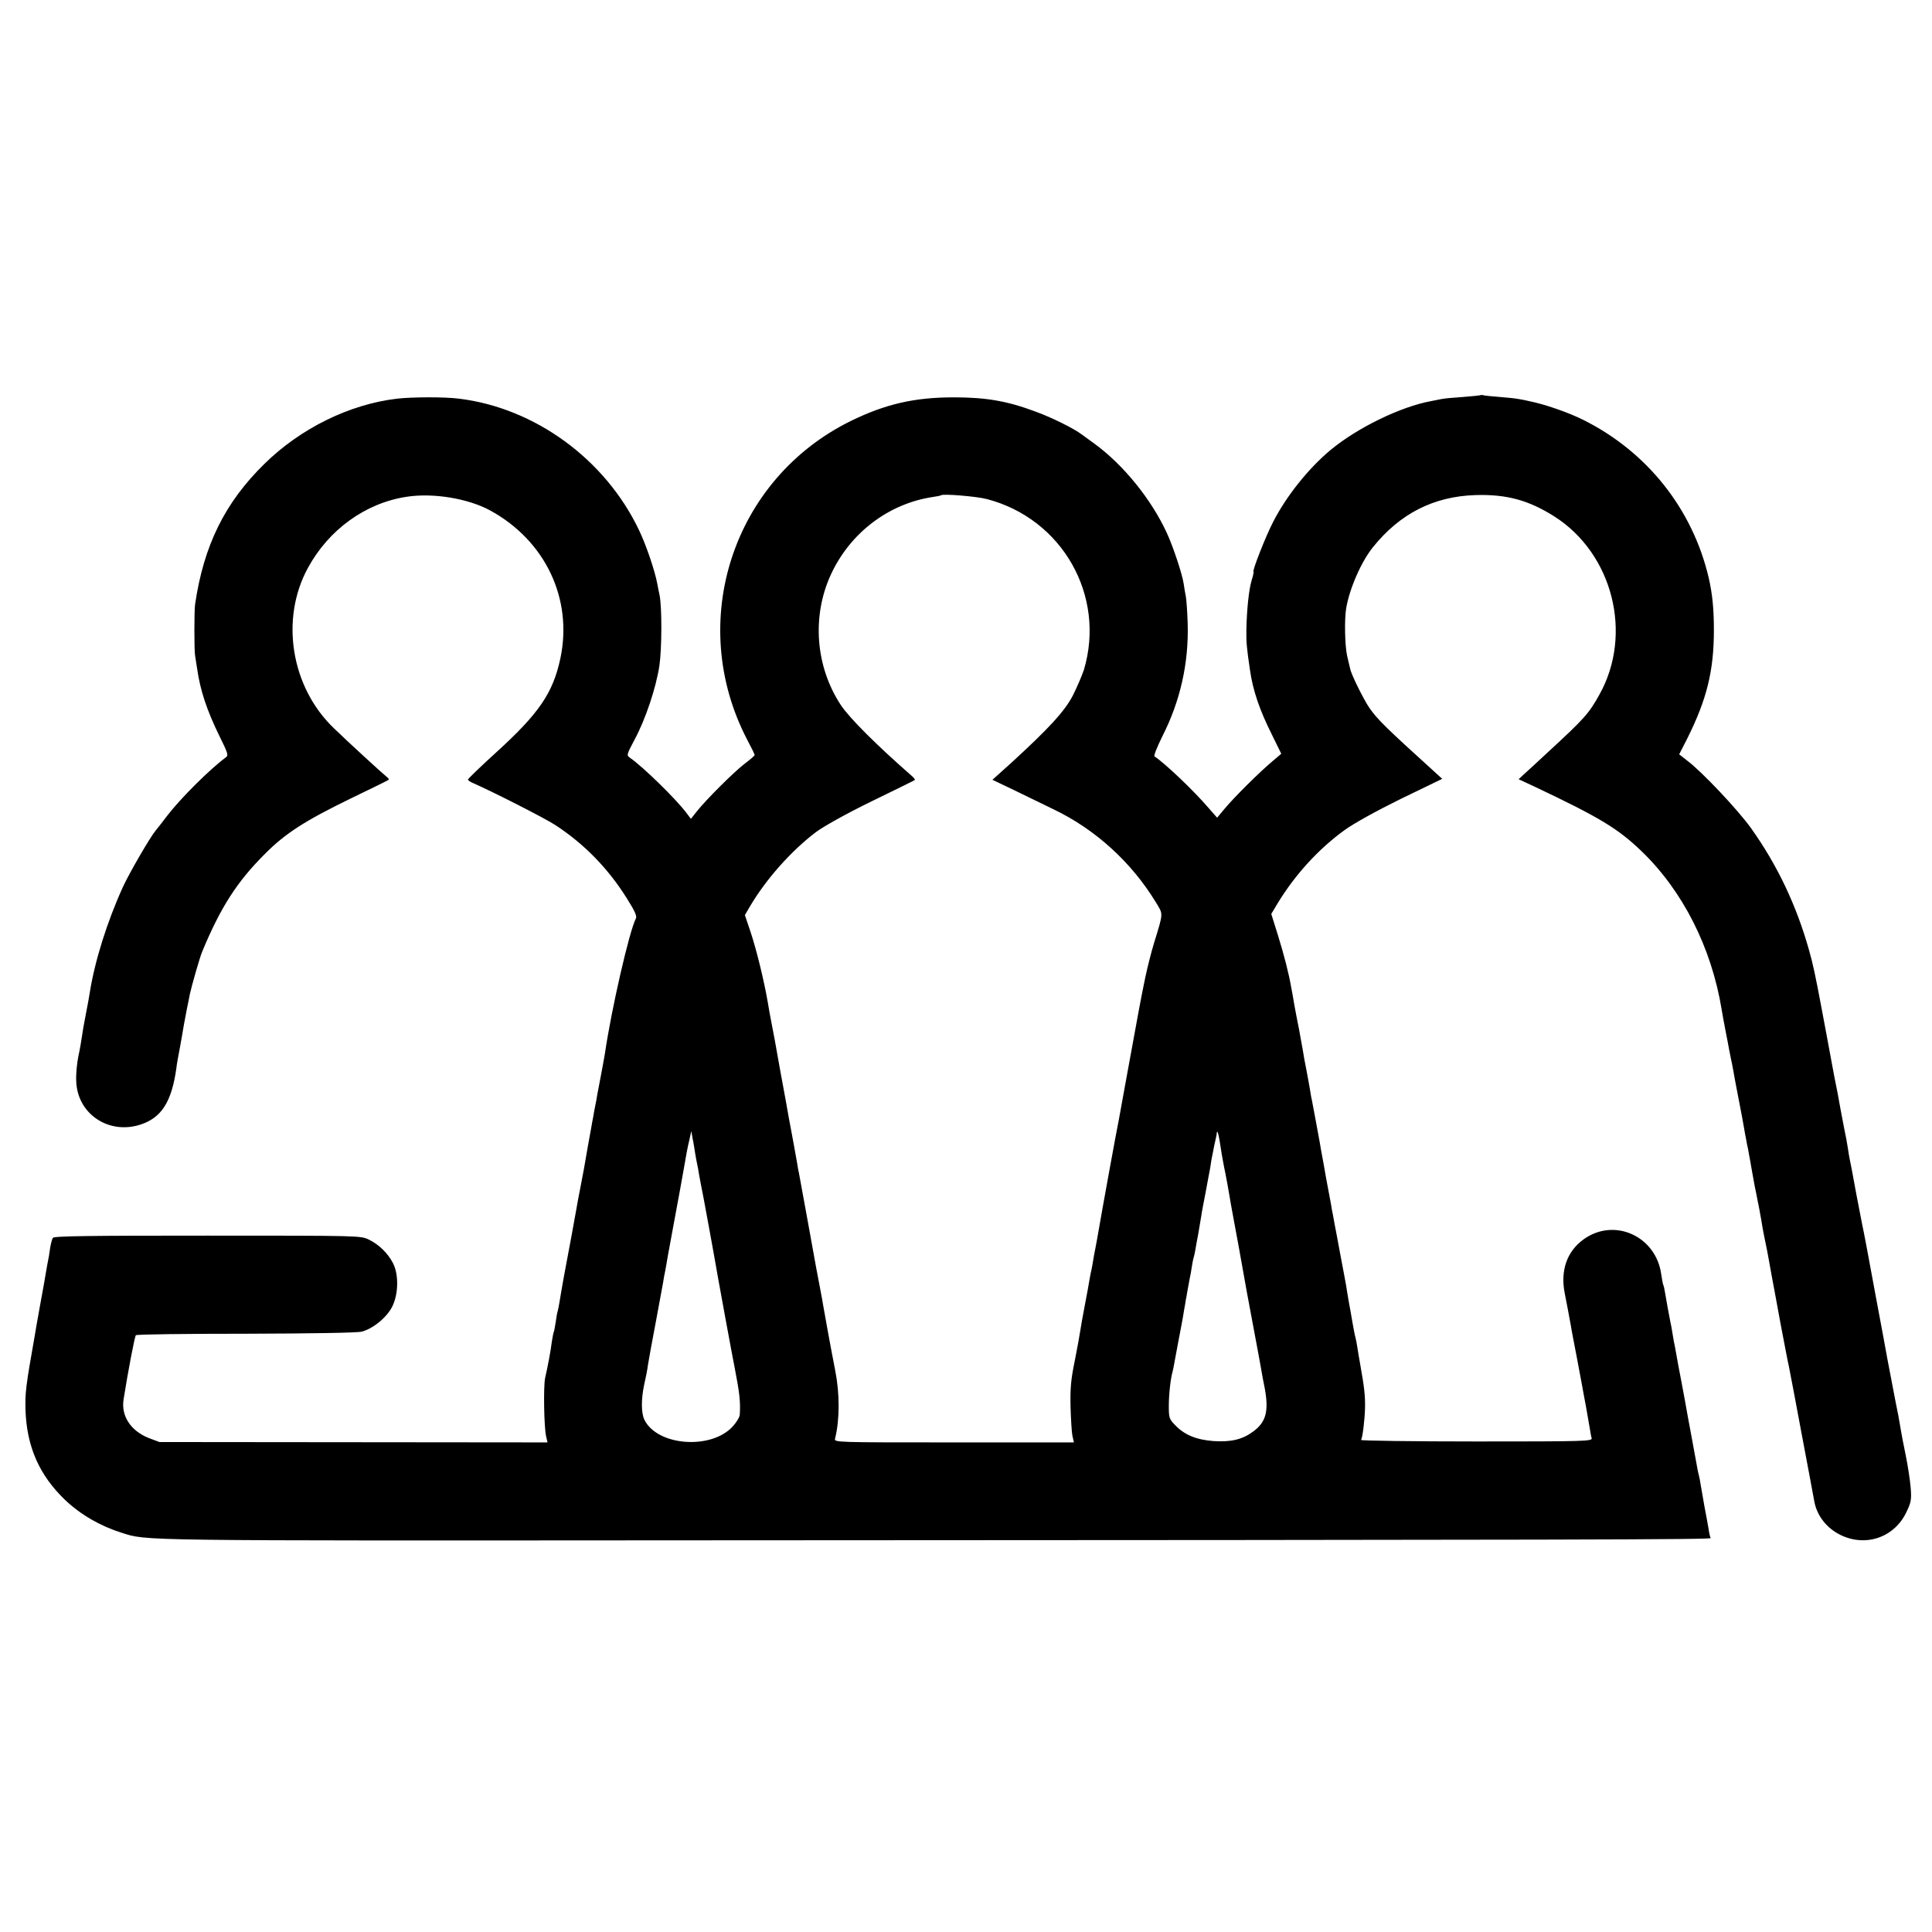 <?xml version="1.0" standalone="no"?>
<!DOCTYPE svg PUBLIC "-//W3C//DTD SVG 20010904//EN"
 "http://www.w3.org/TR/2001/REC-SVG-20010904/DTD/svg10.dtd">
<svg version="1.0" xmlns="http://www.w3.org/2000/svg"
 width="1024pt" height="1024pt" viewBox="0 0 1024 1024"
 preserveAspectRatio="xMidYMid meet">
<g transform="translate(0,1024) scale(0.1,-0.1)"
fill="#000000" stroke="none">
<path d="M7848 8146 c-1 -2 -43 -6 -93 -10 -49 -3 -101 -8 -115 -11 -14 -3
-38 -8 -55 -11 -160 -29 -391 -141 -534 -260 -116 -97 -233 -243 -303 -380
-41 -79 -113 -264 -104 -264 2 0 -2 -21 -10 -46 -15 -49 -26 -158 -28 -264 -1
-61 2 -97 19 -210 15 -108 51 -214 117 -345 l49 -100 -47 -40 c-68 -57 -203
-191 -252 -250 l-41 -49 -43 49 c-79 93 -235 241 -289 276 -5 3 14 50 41 105
96 188 141 390 135 599 -2 66 -7 131 -10 145 -3 14 -8 43 -11 65 -8 53 -55
195 -89 269 -82 179 -231 363 -385 475 -30 22 -60 44 -66 48 -42 32 -159 90
-244 121 -152 57 -264 76 -435 76 -207 0 -361 -35 -545 -125 -627 -308 -874
-1066 -550 -1689 22 -41 40 -78 40 -82 0 -3 -24 -24 -52 -45 -57 -43 -208
-194 -256 -255 l-30 -38 -25 33 c-56 74 -228 242 -297 290 -20 14 -20 15 24
98 58 108 113 273 131 391 13 90 14 306 1 373 -4 17 -9 44 -12 60 -13 70 -59
206 -97 285 -179 376 -552 648 -954 697 -76 10 -252 9 -329 0 -253 -30 -512
-158 -703 -346 -210 -206 -321 -432 -367 -744 -5 -37 -5 -243 0 -272 2 -11 7
-42 11 -70 16 -113 51 -219 117 -354 47 -95 50 -105 34 -116 -84 -62 -239
-216 -311 -310 -25 -33 -52 -68 -60 -77 -30 -36 -140 -226 -173 -298 -84 -184
-150 -395 -176 -560 -3 -19 -12 -71 -21 -115 -9 -44 -18 -98 -21 -120 -3 -22
-11 -69 -19 -105 -7 -35 -13 -94 -11 -130 5 -172 170 -285 339 -231 113 36
167 121 192 301 1 14 10 64 19 110 8 47 18 99 20 115 3 17 10 55 16 85 6 30
14 66 16 80 9 42 53 197 66 227 97 234 185 371 333 518 107 108 212 175 450
291 110 53 202 98 205 101 3 3 -3 10 -12 17 -16 12 -204 184 -278 256 -228
218 -286 579 -138 850 111 204 306 344 523 377 141 22 327 -9 444 -73 292
-160 438 -469 371 -784 -39 -182 -112 -290 -337 -495 -84 -76 -153 -143 -153
-147 0 -4 15 -14 33 -21 92 -40 380 -186 432 -221 154 -101 280 -231 379 -390
42 -67 53 -92 46 -105 -34 -64 -130 -482 -164 -716 -4 -22 -13 -74 -21 -115
-8 -41 -17 -88 -20 -105 -2 -16 -7 -41 -10 -55 -3 -14 -8 -41 -11 -60 -4 -19
-8 -44 -10 -55 -4 -21 -31 -170 -39 -220 -3 -16 -12 -64 -20 -105 -8 -41 -17
-87 -19 -102 -7 -41 -45 -248 -68 -368 -10 -58 -21 -118 -23 -134 -3 -15 -6
-35 -9 -45 -3 -9 -8 -36 -11 -61 -4 -24 -8 -47 -10 -50 -2 -3 -6 -26 -10 -50
-6 -50 -22 -134 -36 -195 -9 -44 -6 -262 6 -310 l7 -30 -1029 1 -1028 1 -56
21 c-96 38 -148 117 -134 205 24 152 59 334 65 340 4 5 266 8 583 8 349 1 591
5 614 11 59 15 133 75 162 133 33 66 35 170 4 230 -28 54 -75 99 -128 125 -44
21 -49 21 -856 21 -621 0 -814 -2 -819 -12 -4 -6 -11 -32 -15 -58 -3 -25 -8
-53 -10 -61 -2 -8 -6 -33 -10 -55 -3 -22 -18 -103 -32 -180 -14 -77 -27 -151
-29 -165 -48 -271 -51 -302 -49 -390 6 -197 73 -349 211 -481 83 -78 185 -137
299 -173 136 -43 52 -42 3035 -40 4790 2 5391 4 5387 12 -3 4 -8 25 -11 47 -4
22 -13 76 -22 120 -8 44 -17 96 -20 115 -3 19 -7 42 -10 52 -3 9 -9 40 -14 70
-10 56 -15 83 -30 163 -5 28 -11 61 -14 75 -5 32 -25 137 -31 170 -3 14 -12
61 -20 105 -8 44 -16 89 -18 100 -3 11 -8 40 -12 65 -4 25 -9 54 -12 65 -6 31
-22 116 -28 154 -3 19 -7 37 -9 40 -2 3 -7 28 -11 56 -27 203 -249 304 -412
186 -88 -64 -123 -164 -100 -284 7 -33 26 -136 33 -174 2 -16 16 -87 30 -160
14 -73 27 -145 30 -160 3 -15 11 -64 20 -108 8 -44 17 -96 20 -115 3 -19 7
-43 10 -52 5 -17 -29 -18 -611 -18 -339 0 -614 4 -611 8 8 14 19 102 21 171 1
64 -4 109 -25 226 -6 33 -13 76 -16 95 -3 19 -7 42 -10 52 -3 9 -9 42 -15 75
-5 32 -15 85 -21 118 -5 33 -12 69 -13 80 -2 11 -15 83 -30 160 -14 77 -28
151 -31 165 -2 14 -7 36 -9 50 -3 14 -8 39 -10 55 -3 17 -10 53 -15 80 -5 28
-11 61 -14 75 -2 14 -9 52 -15 85 -6 33 -14 74 -16 90 -9 51 -37 199 -41 220
-3 11 -7 36 -10 55 -3 19 -12 67 -19 105 -8 39 -17 88 -20 110 -4 22 -13 72
-20 110 -8 39 -19 97 -25 130 -5 33 -13 74 -16 90 -13 75 -37 169 -70 276
l-36 115 33 55 c92 152 218 290 355 389 48 35 169 102 299 166 l219 106 -46
42 c-256 232 -298 274 -340 334 -31 46 -96 176 -102 208 -3 10 -9 41 -16 68
-12 54 -15 193 -5 252 18 106 80 247 142 324 143 178 322 269 543 276 165 5
282 -27 418 -113 310 -197 418 -623 240 -943 -57 -103 -81 -129 -274 -307 -54
-50 -111 -103 -127 -117 l-28 -26 86 -40 c344 -163 440 -221 566 -342 218
-210 370 -510 424 -838 3 -19 12 -69 20 -110 8 -41 17 -86 19 -100 3 -14 7
-36 10 -50 3 -14 9 -41 12 -60 3 -19 16 -89 29 -155 13 -66 26 -136 29 -155 3
-19 8 -46 11 -60 2 -14 7 -36 10 -50 2 -14 7 -38 10 -55 11 -63 16 -92 25
-140 6 -27 12 -61 15 -75 3 -14 7 -36 10 -50 2 -14 7 -38 10 -55 2 -16 9 -55
15 -85 15 -71 19 -94 25 -127 6 -36 24 -132 29 -158 2 -11 18 -96 35 -190 18
-93 36 -190 42 -215 5 -25 37 -191 70 -370 34 -179 63 -335 65 -347 14 -77 66
-143 140 -179 134 -65 286 -12 349 123 24 50 27 65 22 127 -3 39 -15 118 -27
176 -12 58 -23 116 -25 130 -2 14 -9 50 -14 80 -6 30 -13 64 -15 75 -5 24 -36
190 -43 225 -2 14 -31 169 -64 345 -32 176 -63 340 -69 365 -5 25 -18 95 -30
155 -28 153 -29 157 -35 185 -3 14 -8 43 -11 65 -3 22 -12 70 -20 107 -7 37
-16 82 -19 100 -3 18 -10 56 -15 83 -15 75 -19 94 -31 160 -6 33 -17 94 -25
135 -8 41 -21 113 -30 160 -31 166 -46 236 -66 305 -67 238 -168 450 -306 644
-68 96 -262 302 -340 360 l-42 33 44 86 c102 205 140 356 140 572 0 114 -8
193 -28 280 -86 363 -325 664 -661 833 -81 41 -209 85 -290 101 -16 4 -41 9
-55 11 -14 3 -59 8 -100 11 -41 3 -80 7 -87 9 -6 2 -13 2 -15 1z m-2618 -551
c400 -104 632 -512 515 -905 -10 -30 -36 -91 -58 -135 -44 -85 -127 -175 -329
-360 l-98 -88 113 -54 c61 -30 157 -76 212 -103 221 -106 412 -280 541 -492
40 -66 41 -52 -9 -215 -14 -45 -35 -128 -47 -185 -21 -100 -34 -170 -100 -533
-17 -93 -35 -192 -40 -220 -10 -46 -91 -492 -105 -575 -10 -58 -15 -84 -20
-110 -3 -14 -8 -41 -11 -60 -3 -19 -7 -42 -9 -50 -2 -8 -7 -31 -10 -50 -3 -19
-14 -81 -25 -137 -11 -56 -22 -119 -25 -140 -3 -21 -16 -92 -29 -158 -20 -96
-24 -144 -22 -240 2 -66 6 -136 10 -155 l8 -35 -636 0 c-630 0 -635 0 -630 20
25 101 25 238 1 360 -22 112 -55 293 -62 335 -3 19 -12 69 -20 110 -8 41 -16
86 -19 100 -7 42 -86 473 -91 500 -3 14 -8 39 -10 55 -12 66 -25 141 -30 165
-3 14 -9 50 -15 80 -5 30 -12 69 -15 85 -10 53 -44 238 -59 325 -9 47 -18 96
-21 110 -3 14 -10 54 -16 90 -19 110 -58 271 -90 368 l-31 92 27 46 c85 144
218 294 350 394 42 31 160 97 295 163 124 60 227 111 229 113 2 2 -6 13 -18
23 -180 157 -330 306 -375 375 -134 204 -154 470 -52 691 102 221 306 376 541
411 22 3 41 7 43 9 9 9 189 -6 242 -20z m-1546 -3465 c3 -19 8 -46 11 -60 3
-14 8 -38 10 -55 3 -16 14 -75 25 -130 18 -99 46 -247 54 -295 14 -84 99 -547
111 -605 25 -129 30 -174 26 -242 0 -13 -17 -41 -37 -63 -114 -126 -402 -104
-469 36 -17 36 -17 108 -1 184 10 44 16 74 21 110 3 19 10 58 15 85 9 45 51
275 65 350 2 17 7 41 10 55 3 14 9 50 14 80 6 30 21 116 35 190 29 157 31 166
52 285 8 50 20 113 27 140 l11 50 7 -40 c5 -22 10 -56 13 -75z m2780 65 c4
-22 8 -53 11 -70 3 -16 11 -64 20 -105 8 -41 17 -91 20 -110 3 -19 14 -82 25
-140 11 -58 22 -118 25 -135 40 -226 47 -263 85 -465 17 -91 33 -176 35 -190
2 -14 10 -57 18 -96 23 -123 8 -182 -63 -233 -56 -41 -117 -55 -208 -49 -91 7
-153 32 -203 84 -32 33 -34 39 -34 102 0 61 9 144 20 182 2 8 7 31 10 50 11
58 34 184 39 207 2 11 8 43 12 70 5 26 9 50 9 53 1 3 5 25 9 50 5 25 10 54 12
65 3 11 7 36 10 55 3 19 7 43 10 52 3 10 7 28 9 40 2 13 9 52 16 88 6 36 13
79 16 95 2 17 13 73 23 125 10 52 21 113 25 134 3 21 7 48 10 60 3 12 7 35 10
51 4 17 8 37 10 45 2 8 4 19 4 24 2 19 9 0 15 -39z"/>
</g>
</svg>
